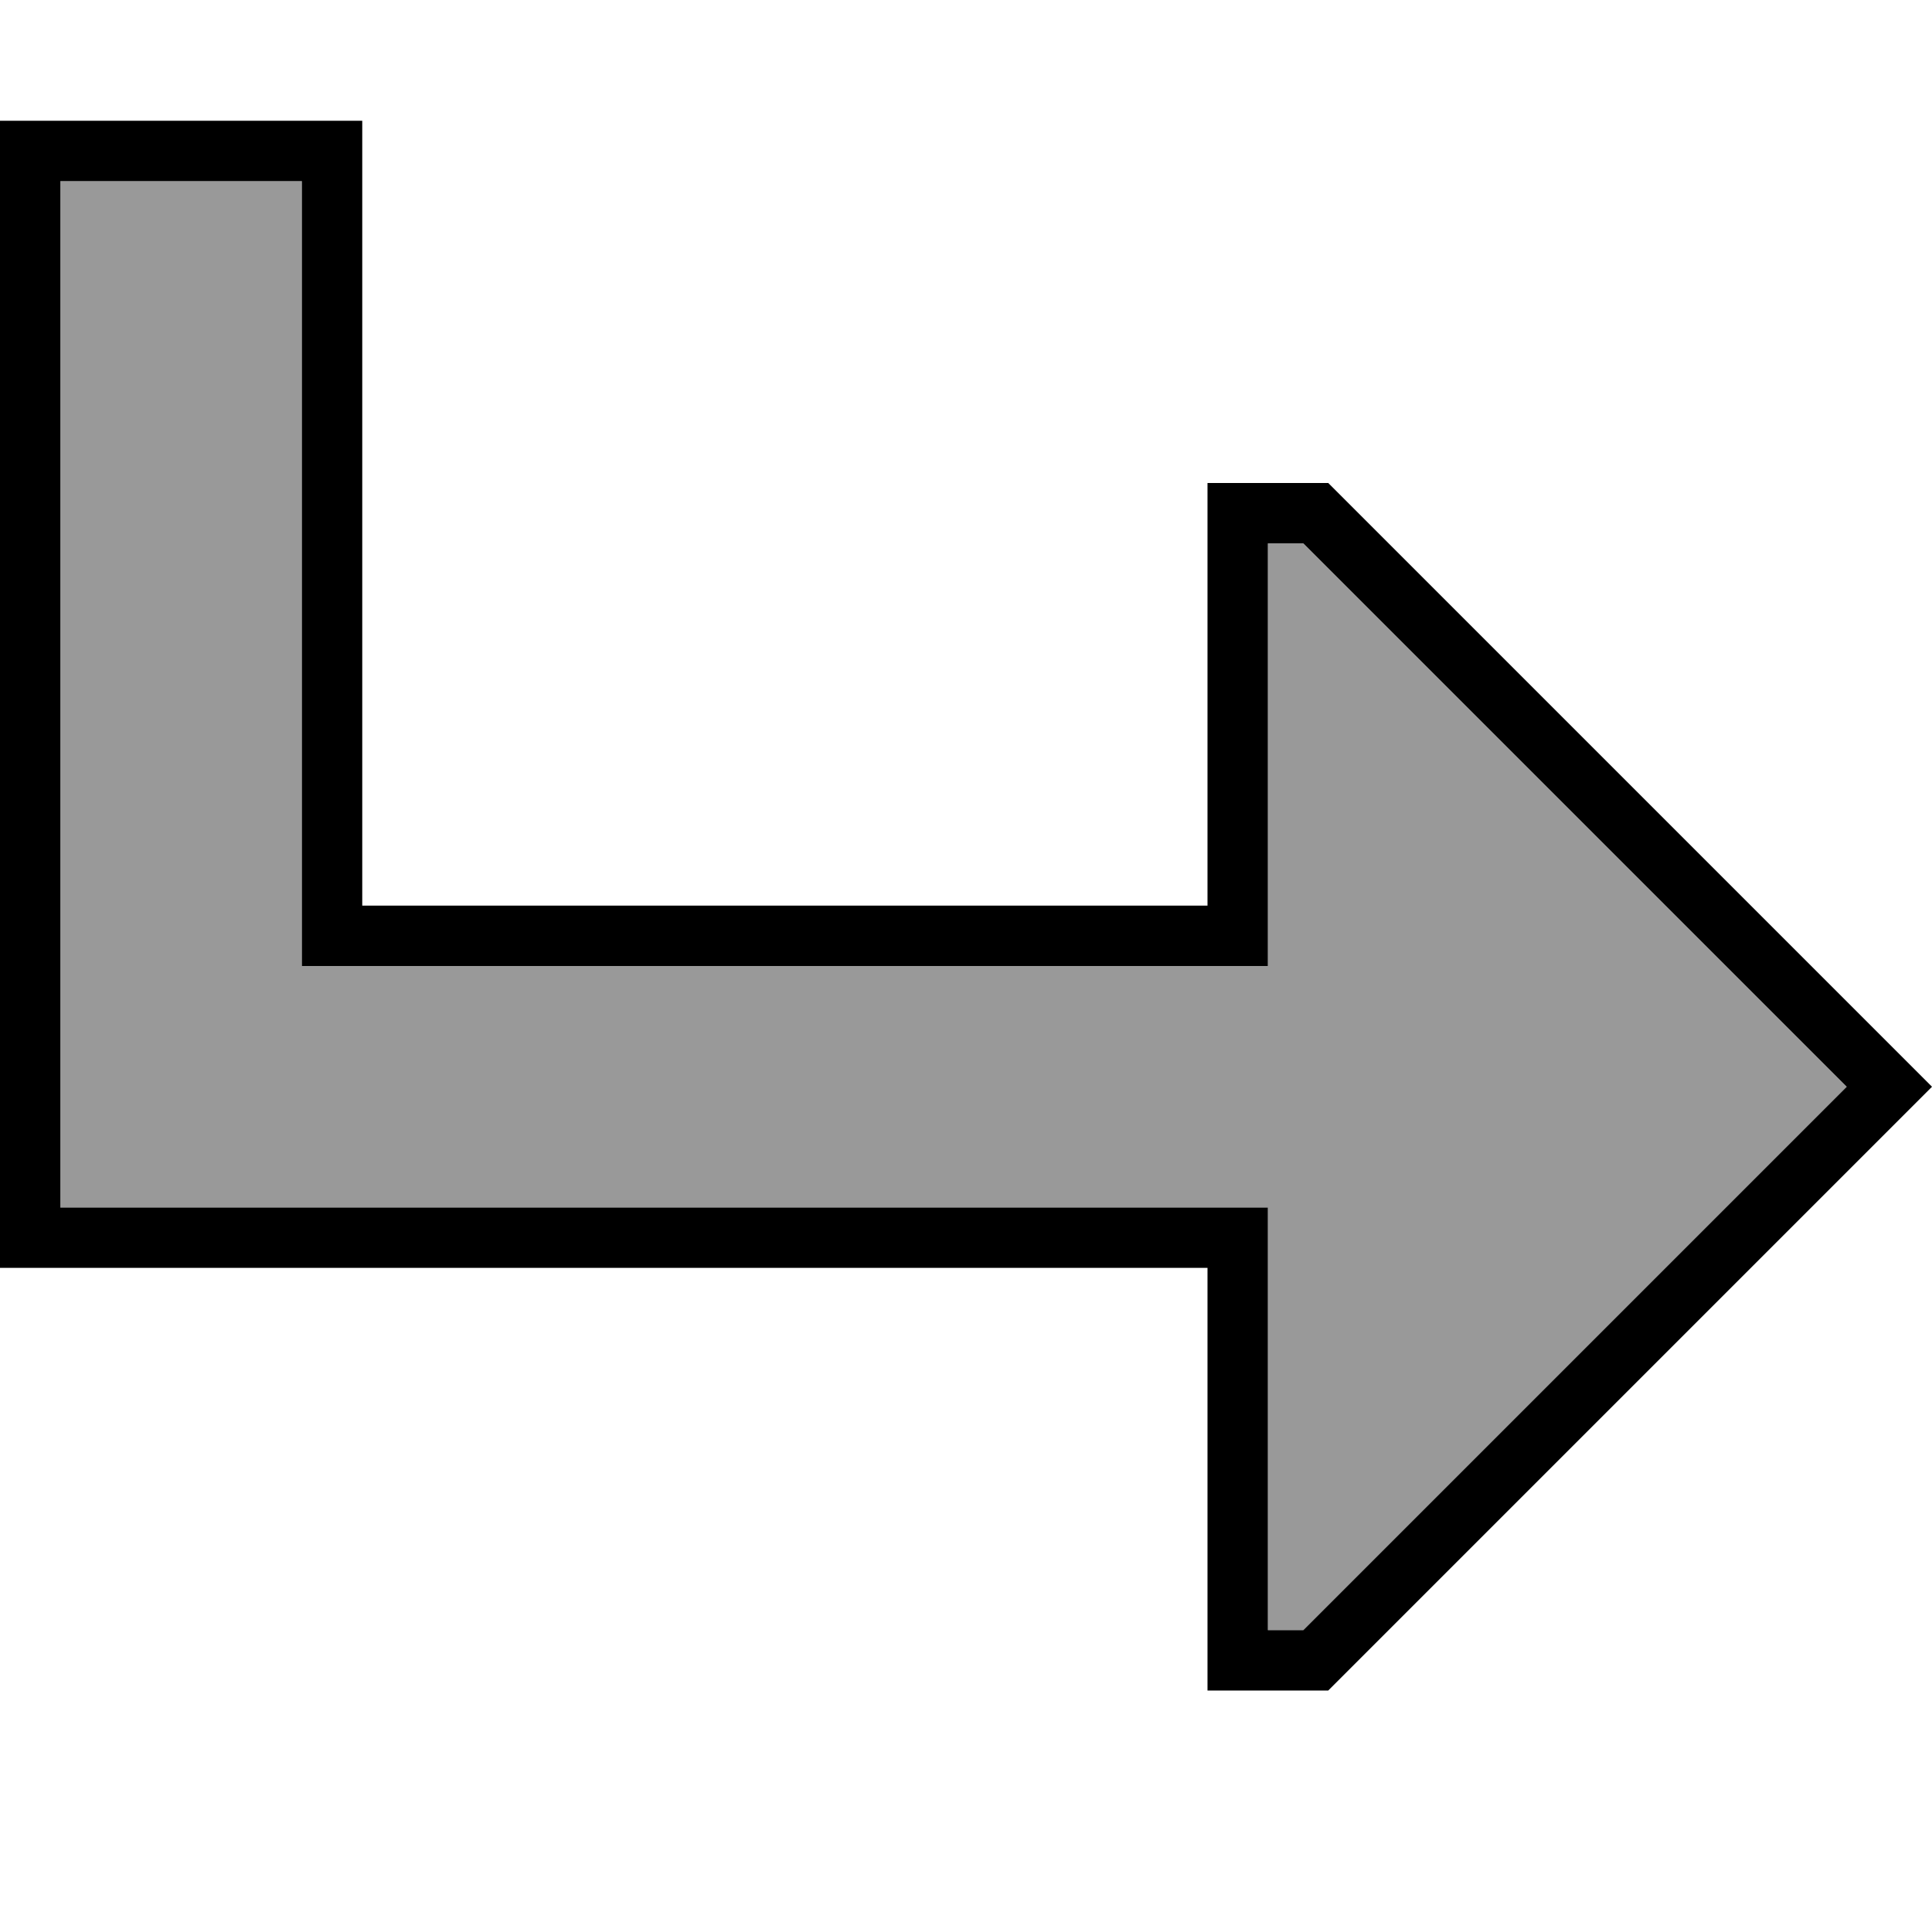 <svg xmlns="http://www.w3.org/2000/svg" viewBox="0 0 512 512"><!--! Font Awesome Pro 6.7.1 by @fontawesome - https://fontawesome.com License - https://fontawesome.com/license (Commercial License) Copyright 2024 Fonticons, Inc. --><defs><style>.fa-secondary{opacity:.4}</style></defs><path class="fa-secondary" d="M16 48l0 272 304 0 16 0 0 16 0 96 9.4 0 144-144-144-144-9.4 0 0 96 0 16-16 0L96 256l-16 0 0-16L80 48 16 48z"/><path class="fa-primary" d="M336 256l-16 0L96 256l-16 0 0-16L80 48 16 48l0 272 304 0 16 0 0 16 0 96 9.4 0 144-144-144-144-9.4 0 0 96 0 16zm16-128L500.7 276.7 512 288l-11.3 11.3L352 448l-16 0-16 0 0-16 0-80 0-16-16 0L16 336 0 336l0-16L0 48 0 32l16 0 64 0 16 0 0 16 0 176 0 16 16 0 192 0 16 0 0-16 0-80 0-16 16 0 16 0z"/></svg>